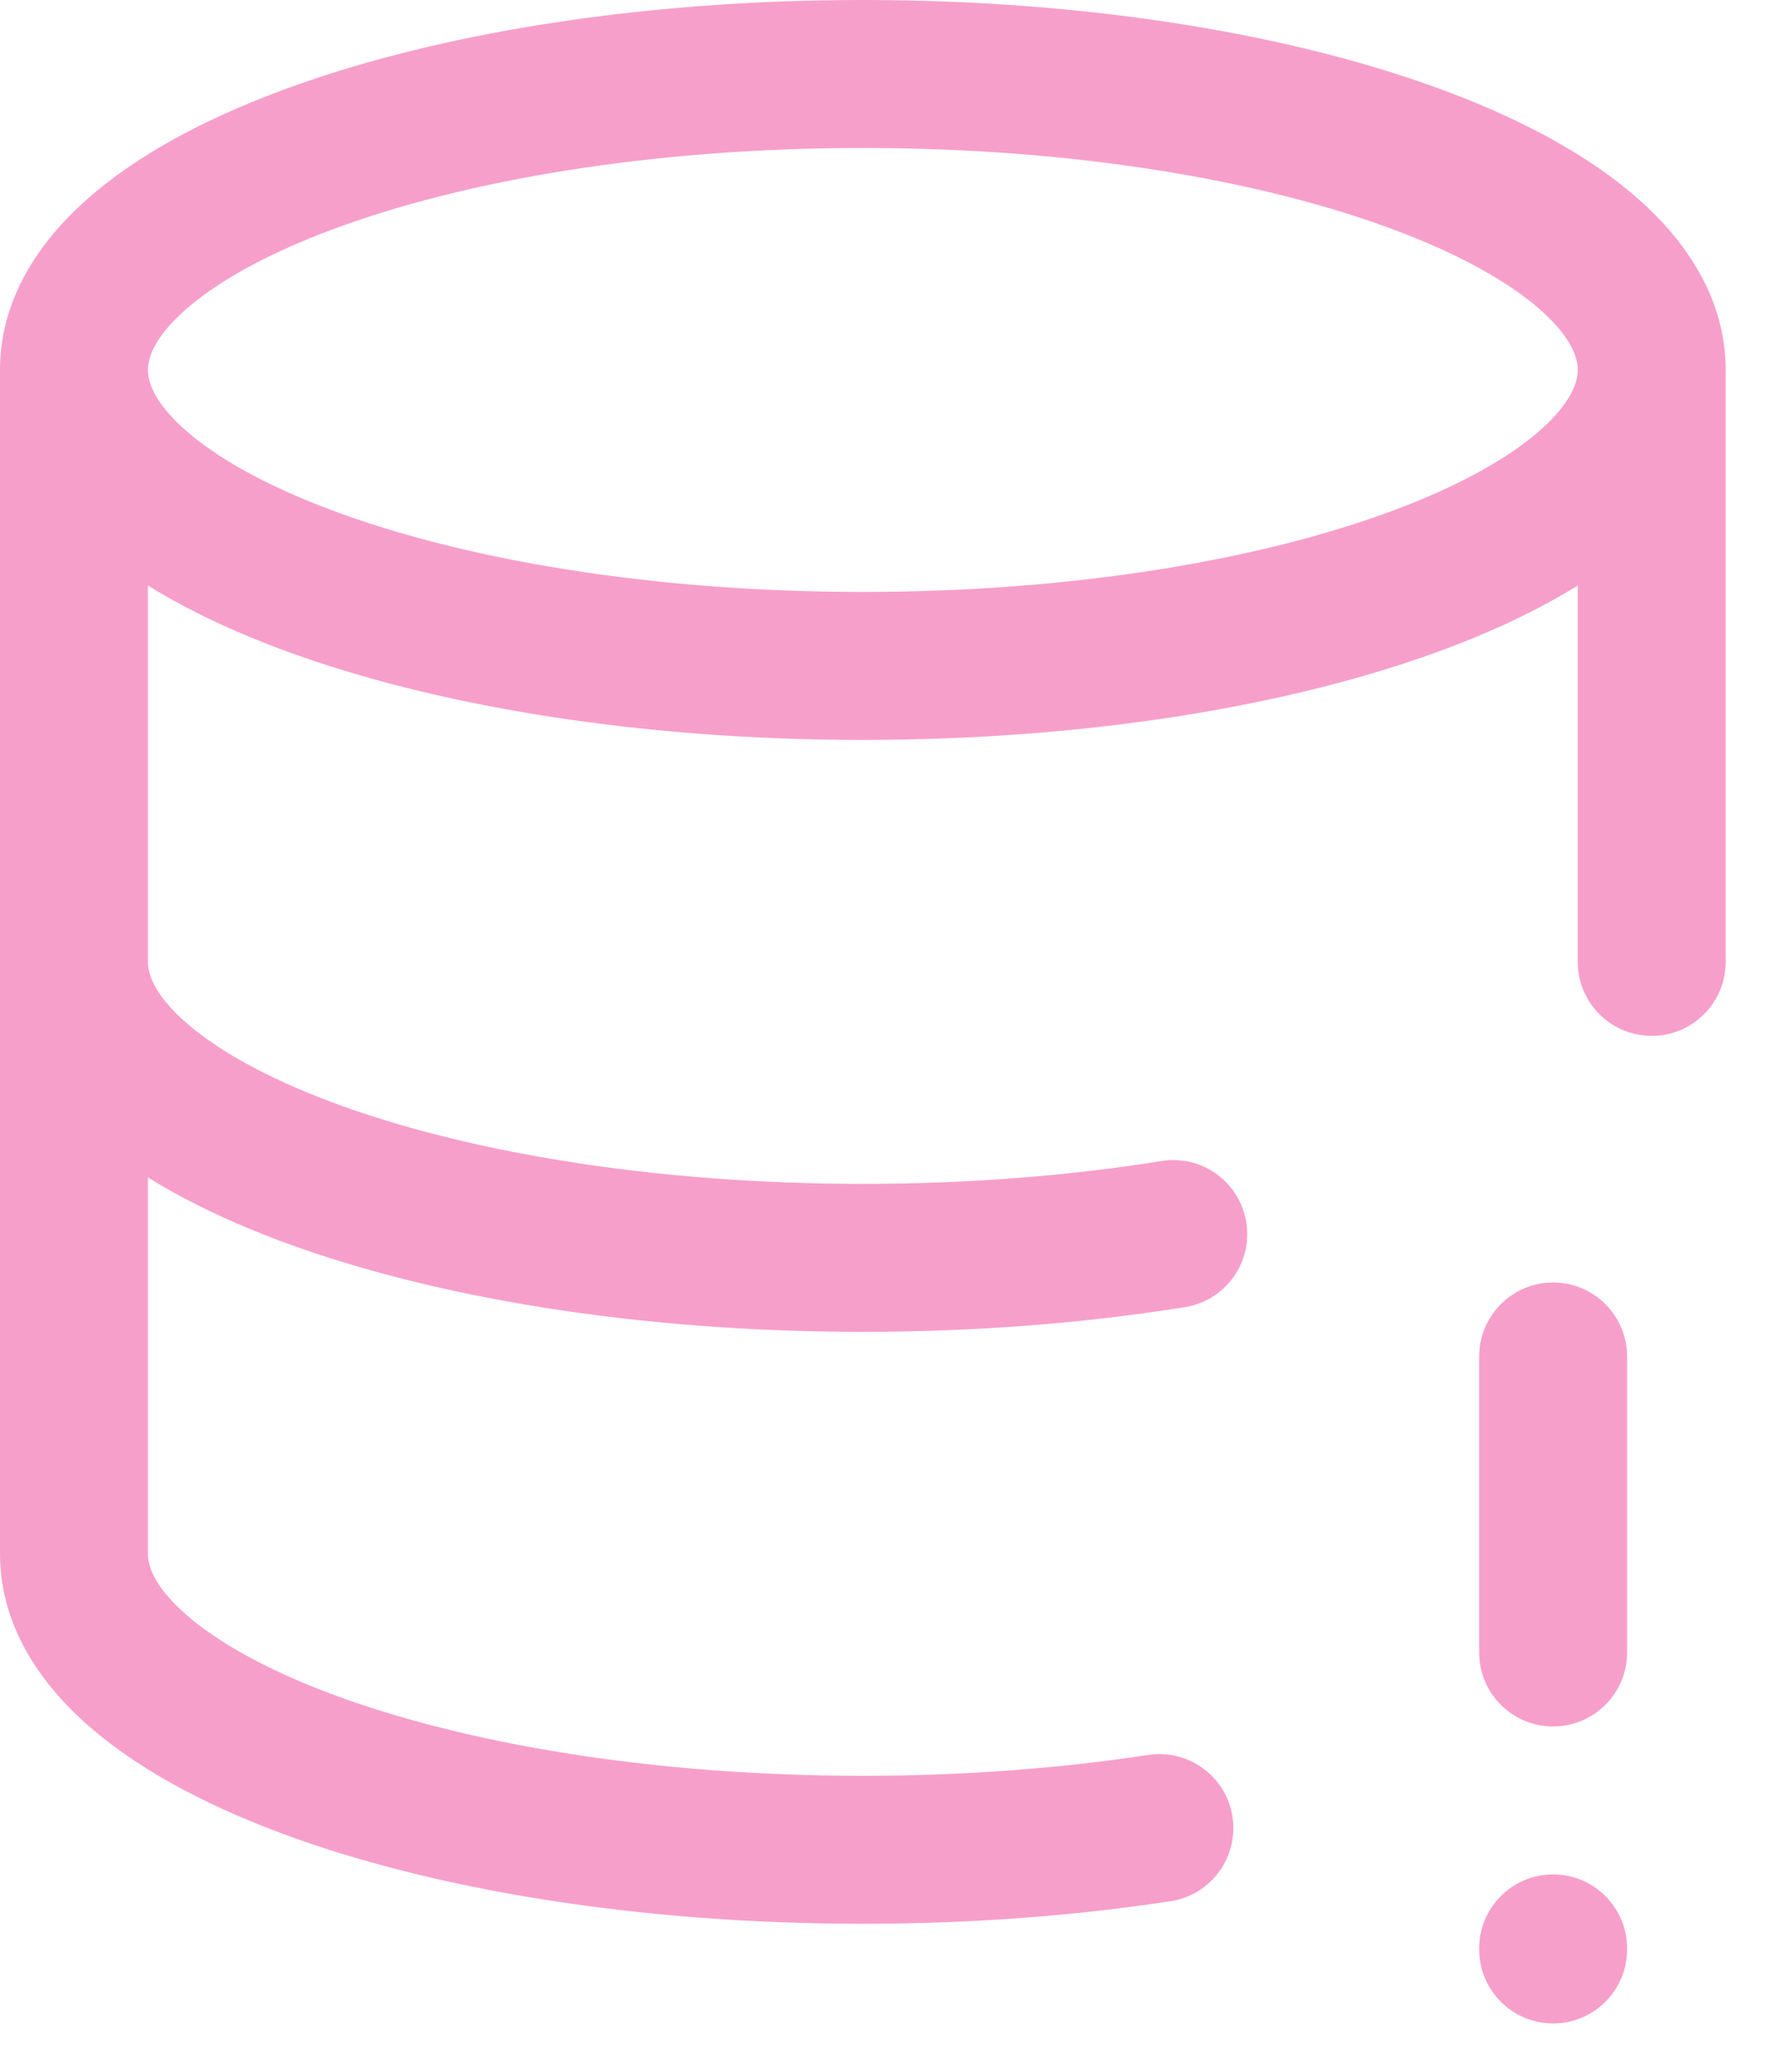 <?xml version="1.0" encoding="utf-8"?>
<svg xmlns="http://www.w3.org/2000/svg" fill="none" height="100%" overflow="visible" preserveAspectRatio="none" style="display: block;" viewBox="0 0 24 28" width="100%">
<path d="M16.022 17.666C16.568 17.578 16.939 17.066 16.851 16.52C16.764 15.975 16.251 15.604 15.706 15.691L15.864 16.679L16.022 17.666ZM21.333 13C21.333 13.552 21.781 14 22.333 14C22.886 14 23.333 13.552 23.333 13H22.333H21.333ZM15.827 25.695C16.373 25.612 16.748 25.101 16.665 24.555C16.581 24.009 16.071 23.635 15.525 23.718L15.676 24.707L15.827 25.695ZM22 18.333C22 17.781 21.552 17.333 21 17.333C20.448 17.333 20 17.781 20 18.333H21H22ZM20 22.333C20 22.886 20.448 23.333 21 23.333C21.552 23.333 22 22.886 22 22.333H21H20ZM22 26.333C22 25.781 21.552 25.333 21 25.333C20.448 25.333 20 25.781 20 26.333H21H22ZM20 26.347C20 26.899 20.448 27.347 21 27.347C21.552 27.347 22 26.899 22 26.347H21H20ZM1 5H0C0 5.941 0.512 6.718 1.175 7.305C1.839 7.894 2.742 8.378 3.773 8.765C5.842 9.541 8.633 10 11.667 10V9V8C8.809 8 6.267 7.564 4.475 6.892C3.576 6.555 2.917 6.177 2.502 5.809C2.085 5.439 2 5.164 2 5H1ZM11.667 9V10C14.7 10 17.491 9.541 19.56 8.765C20.591 8.378 21.494 7.894 22.158 7.305C22.821 6.718 23.333 5.941 23.333 5H22.333H21.333C21.333 5.164 21.248 5.439 20.832 5.809C20.416 6.177 19.758 6.555 18.858 6.892C17.066 7.564 14.524 8 11.667 8V9ZM22.333 5H23.333C23.333 4.059 22.821 3.282 22.158 2.695C21.494 2.106 20.591 1.622 19.56 1.235C17.491 0.459 14.7 0 11.667 0V1V2C14.524 2 17.066 2.436 18.858 3.108C19.758 3.445 20.416 3.823 20.832 4.191C21.248 4.561 21.333 4.836 21.333 5H22.333ZM11.667 1V0C8.633 0 5.842 0.459 3.773 1.235C2.742 1.622 1.839 2.106 1.175 2.695C0.512 3.282 0 4.059 0 5H1H2C2 4.836 2.085 4.561 2.502 4.191C2.917 3.823 3.576 3.445 4.475 3.108C6.267 2.436 8.809 2 11.667 2V1ZM1 5H0V13H1H2V5H1ZM1 13H0C0 13.941 0.512 14.718 1.175 15.305C1.839 15.894 2.742 16.378 3.773 16.765C5.842 17.541 8.633 18 11.667 18V17V16C8.809 16 6.267 15.564 4.475 14.892C3.576 14.555 2.917 14.177 2.502 13.809C2.085 13.439 2 13.164 2 13H1ZM11.667 17V18C13.208 18 14.679 17.881 16.022 17.666L15.864 16.679L15.706 15.691C14.473 15.889 13.107 16 11.667 16V17ZM22.333 13H23.333V5H22.333H21.333V13H22.333ZM1 13H0V21H1H2V13H1ZM1 21H0C0 21.941 0.512 22.718 1.175 23.305C1.839 23.894 2.742 24.378 3.773 24.765C5.842 25.541 8.633 26 11.667 26V25V24C8.809 24 6.267 23.564 4.475 22.892C3.576 22.555 2.917 22.177 2.502 21.809C2.085 21.439 2 21.164 2 21H1ZM11.667 25V26C13.133 26 14.537 25.892 15.827 25.695L15.676 24.707L15.525 23.718C14.34 23.899 13.037 24 11.667 24V25ZM21 18.333H20V22.333H21H22V18.333H21ZM21 26.333H20V26.347H21H22V26.333H21Z" fill="#F79FCB" id="Vector"/>
</svg>